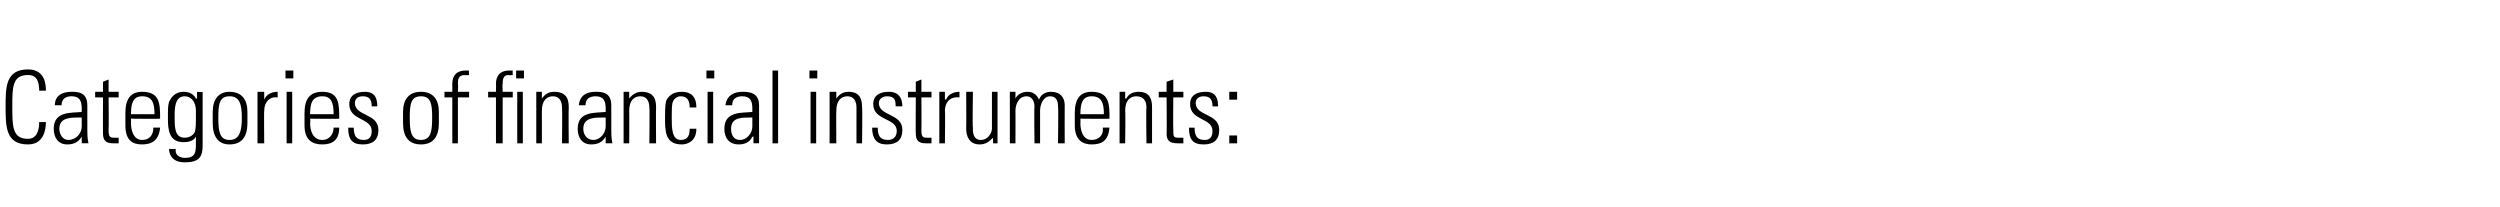 <?xml version="1.0" standalone="no"?><!DOCTYPE svg PUBLIC "-//W3C//DTD SVG 1.1//EN" "http://www.w3.org/Graphics/SVG/1.1/DTD/svg11.dtd"><svg xmlns="http://www.w3.org/2000/svg" version="1.1" width="223.3px" height="18.5px" viewBox="0 -1 223.3 18.5" style="top:-1px"><desc>Categories of financial instruments:</desc><defs/><g id="Polygon59598"><path d="m.5 8.5c0-1.7 0-3.3 2-3.3c1.5 0 1.6 1.3 1.6 1.9c0 0-.6 0-.6 0c0-.8-.2-1.4-1-1.4c-1.4 0-1.4 1.1-1.4 2.8c0 1.8 0 2.9 1.4 2.9c.7 0 1-.6 1-1.5c0 0 .6 0 .6 0c0 .5-.1 2-1.6 2c-2 0-2-1.6-2-3.4zm6.8 1c-.8 0-2-.1-2 1c0 .5.3 1 .8 1c.7 0 1.2-.6 1.2-1.2c0 0 0-.8 0-.8zm0 1.7c0 0-.01.04 0 0c-.3.5-.7.7-1.3.7c-.8 0-1.2-.6-1.2-1.4c0-1.6 1.6-1.4 2.5-1.5c0 0 0-.3 0-.3c0-.7-.2-1.1-.9-1.1c-.5 0-.9.2-.9.8c0 0-.6 0-.6 0c0-.9.7-1.2 1.5-1.2c.5 0 1.4 0 1.4 1.2c0 0 0 2.2 0 2.2c0 .4 0 .7.1 1.2c-.03-.01-.6 0-.6 0l0-.6zm1.2-3.5l0-.5l.7 0l0-.9l.5-.2l0 1.1l.9 0l0 .5l-.9 0c0 0 .03 2.9 0 2.9c0 .6.1.7.5.7c.2 0 .3 0 .4 0c0 0 0 .5 0 .5c-.1 0-.3 0-.5 0c-.7 0-.9-.3-.9-.9c-.01.03 0-3.2 0-3.2l-.7 0zm3.2 1.9c0 0 0 .38 0 .4c0 .6.2 1.5 1 1.5c.7 0 1-.5 1-1.1c0 0 .6 0 .6 0c-.1 1.1-.7 1.5-1.6 1.5c-.8 0-1.5-.3-1.5-1.7c0 0 0-1.1 0-1.1c0-1.3.5-1.9 1.5-1.9c1.6 0 1.6 1.1 1.6 2.4c-.01.03-2.6 0-2.6 0zm2.1-.4c0-1-.2-1.6-1.1-1.6c-.8 0-1 .6-1 1.6c0 0 2.1 0 2.1 0zm1.8.2c0 1 0 1.9.9 1.9c.5 0 .8-.3.9-.5c.1-.4.1-.6.1-1.9c0-.9-.5-1.3-1-1.3c-.9 0-.9 1.1-.9 1.8zm2-2.2c0 0 .49.05.5 0c0 .5 0 .7 0 .9c0 0 0 3.9 0 3.9c0 1-.3 1.5-1.6 1.5c-1.2 0-1.4-.8-1.4-1.2c0 0 .6 0 .6 0c-.1.5.3.8.8.8c1.1 0 1-.6 1-1.9c0 0 0 0 0 0c-.2.4-.7.5-1.1.5c-1.3 0-1.4-1.1-1.4-2.1c0-1 0-1.1.1-1.5c.1-.2.4-.9 1.3-.9c.5 0 .9.2 1.1.6c.04 0 .1 0 .1 0l0-.6zm1.4 2.8c0 0 0-1 0-1c0-1.1.5-1.8 1.5-1.8c1.1 0 1.6.7 1.6 1.8c0 0 0 1 0 1c0 1.2-.5 1.9-1.6 1.9c-1 0-1.5-.7-1.5-1.9zm.5-.5c0 1.2.1 2 1 2c.9 0 1.1-.8 1.1-2c0-1.2-.2-1.9-1.1-1.9c-.9 0-1 .7-1 1.9zm4.1-1.6c0 0-.01-.04 0 0c.2-.5.7-.7 1.2-.7c0 0 0 .5 0 .5c-.7-.1-1.2.4-1.2 1.2c-.03-.03 0 2.9 0 2.9l-.6 0l0-4.6l.6 0l0 .7zm2 3.9l0-4.6l.5 0l0 4.6l-.5 0zm-.1-5.8l0-.7l.7 0l0 .7l-.7 0zm2.2 3.6c0 0 .04.38 0 .4c0 .6.2 1.5 1.1 1.5c.6 0 1-.5 1-1.1c0 0 .5 0 .5 0c0 1.1-.6 1.5-1.5 1.5c-.8 0-1.6-.3-1.6-1.7c0 0 0-1.1 0-1.1c0-1.3.5-1.9 1.6-1.9c1.5 0 1.5 1.1 1.5 2.4c.03.03-2.6 0-2.6 0zm2.1-.4c0-1-.2-1.6-1-1.6c-.9 0-1.1.6-1.1 1.6c0 0 2.1 0 2.1 0zm2.6 2.7c-1 0-1.3-.5-1.3-1.5c0 0 .5 0 .5 0c0 .7.2 1.1.9 1.1c.5 0 .7-.3.7-.8c0-1.2-2-.9-2-2.4c0-.8.6-1.1 1.4-1.1c.9 0 1.1.6 1.1 1.3c0 0-.5 0-.5 0c0-.6-.2-.9-.8-.9c-.4 0-.7.2-.7.6c0 1.2 2.1.9 2.1 2.4c0 .9-.5 1.3-1.4 1.3zm3.6-1.9c0 0 0-1 0-1c0-1.1.5-1.8 1.6-1.8c1.1 0 1.6.7 1.6 1.8c0 0 0 1 0 1c0 1.2-.5 1.9-1.6 1.9c-1.1 0-1.6-.7-1.6-1.9zm.6-.5c0 1.2.1 2 1 2c.9 0 1-.8 1-2c0-1.2-.1-1.9-1-1.9c-.9 0-1 .7-1 1.9zm3.8-1.8l-.7 0l0-.5l.7 0c0 0 0-.72 0-.7c0-.4.1-1.2 1.2-1.2c0 0 .1 0 .3 0c-.04 0 0 .4 0 .4c0 0-.44.04-.4 0c-.6 0-.6.5-.6.8c.04-.03 0 .7 0 .7l1 0l0 .5l-1 0l0 4.1l-.5 0l0-4.1zm5.8 4.1l0-4.6l.5 0l0 4.6l-.5 0zm-.1-5.8l0-.7l.7 0l0 .7l-.7 0zm-1.8 1.7l-.7 0l0-.5l.7 0c0 0 .02-.72 0-.7c0-.4.1-1.2 1.2-1.2c.1 0 .1 0 .3 0c-.02 0 0 .4 0 .4c0 0-.42.04-.4 0c-.5 0-.5.5-.5.8c-.04-.03 0 .7 0 .7l.9 0l0 .5l-.9 0l0 4.1l-.6 0l0-4.1zm4.1 4.1l-.5 0l0-4.6l.5 0l0 .6c0 0 .03.01 0 0c.3-.4.6-.6 1.1-.6c1.2 0 1.3.8 1.3 1.4c-.03-.01 0 3.2 0 3.2l-.6 0c0 0 .03-3.18 0-3.2c0-.5-.2-1-.8-1c-.5 0-1 .3-1 1.3c.01.04 0 2.9 0 2.9zm5.7-2.3c-.8 0-2-.1-2 1c0 .5.3 1 .9 1c.6 0 1.1-.6 1.1-1.2c0 0 0-.8 0-.8zm0 1.7c0 0 .01.04 0 0c-.3.5-.7.7-1.3.7c-.8 0-1.2-.6-1.2-1.4c0-1.6 1.6-1.4 2.5-1.5c0 0 0-.3 0-.3c0-.7-.2-1.1-.9-1.1c-.5 0-.9.2-.9.8c0 0-.6 0-.6 0c.1-.9.7-1.2 1.5-1.2c.5 0 1.4 0 1.4 1.2c0 0 0 2.2 0 2.2c0 .4 0 .7.1 1.2c-.02-.01-.6 0-.6 0l0-.6zm2.1.6l-.5 0l0-4.6l.5 0l0 .6c0 0 .04.01 0 0c.3-.4.7-.6 1.1-.6c1.2 0 1.3.8 1.3 1.4c-.02-.01 0 3.2 0 3.2l-.6 0c0 0 .04-3.18 0-3.2c0-.5-.2-1-.8-1c-.5 0-1 .3-1 1.3c.02.04 0 2.9 0 2.9zm5.4-3.2c0-.6-.2-1-.8-1c-.3 0-.6.2-.7.5c-.1.2-.1.8-.1 1.4c0 .9 0 2 .8 2c.7 0 .8-.5.8-1c0 0 .6 0 .6 0c0 1.2-.9 1.4-1.3 1.4c-1.5 0-1.5-1.2-1.5-2.4c0-.4 0-1.1.1-1.5c.3-.6.8-.8 1.4-.8c.8 0 1.3.4 1.3 1.4c0 0-.6 0-.6 0zm1.6 3.2l0-4.6l.5 0l0 4.6l-.5 0zm-.1-5.8l0-.7l.7 0l0 .7l-.7 0zm4.1 3.5c-.8 0-1.9-.1-1.9 1c0 .5.2 1 .8 1c.6 0 1.1-.6 1.1-1.2c0 0 0-.8 0-.8zm.1 1.7c0 0-.06.04-.1 0c-.2.5-.7.7-1.2.7c-.9 0-1.3-.6-1.3-1.4c0-1.6 1.6-1.4 2.5-1.5c0 0 0-.3 0-.3c0-.7-.2-1.1-.9-1.1c-.5 0-.9.2-.9.8c0 0-.6 0-.6 0c.1-.9.8-1.2 1.5-1.2c.5 0 1.5 0 1.5 1.2c0 0 0 2.2 0 2.2c0 .4 0 .7 0 1.2c.01-.01-.5 0-.5 0l0-.6zm1.7.6l0-6.5l.5 0l0 6.5l-.5 0zm3.4 0l0-4.6l.5 0l0 4.6l-.5 0zm-.1-5.8l0-.7l.7 0l0 .7l-.7 0zm2.4 5.8l-.6 0l0-4.6l.6 0l0 .6c0 0 0 .01 0 0c.3-.4.6-.6 1.1-.6c1.1 0 1.2.8 1.2 1.4c.04-.01 0 3.2 0 3.2l-.5 0c0 0 0-3.18 0-3.2c0-.5-.2-1-.8-1c-.5 0-1 .3-1 1.3c-.02.04 0 2.9 0 2.9zm4.5.1c-.9 0-1.3-.5-1.3-1.5c0 0 .5 0 .5 0c0 .7.2 1.1.9 1.1c.5 0 .8-.3.8-.8c0-1.2-2.1-.9-2.1-2.4c0-.8.6-1.1 1.4-1.1c.9 0 1.2.6 1.2 1.3c0 0-.6 0-.6 0c0-.6-.1-.9-.8-.9c-.3 0-.7.2-.7.6c0 1.2 2.1.9 2.1 2.4c0 .9-.5 1.3-1.4 1.3zm1.9-4.2l0-.5l.7 0l0-.9l.5-.2l0 1.1l.9 0l0 .5l-.9 0c0 0 .02 2.9 0 2.9c0 .6.1.7.5.7c.2 0 .3 0 .4 0c0 0 0 .5 0 .5c-.1 0-.3 0-.5 0c-.7 0-.9-.3-.9-.9c-.02.03 0-3.2 0-3.2l-.7 0zm3.3.2c0 0 .06-.04.1 0c.2-.5.7-.7 1.2-.7c0 0 0 .5 0 .5c-.8-.1-1.3.4-1.3 1.2c.04-.03 0 2.9 0 2.9l-.5 0l0-4.6l.5 0l0 .7zm4.7-.7l0 4.6l-.4 0l0-.5c0 0-.05-.01 0 0c-.4.4-.7.6-1.2.6c-.9 0-1.2-.7-1.2-1.4c.02-.04 0-3.3 0-3.3l.6 0c0 0-.05 3.17 0 3.2c0 .1-.1 1.1.7 1.1c.7 0 1-.7 1-1c0-.05 0-3.3 0-3.3l.5 0zm1.6 4.6l-.5 0l0-4.6l.5 0l0 .6c0 0-.02.01 0 0c.2-.4.6-.6 1.1-.6c.4 0 .8.2 1 .7c.2-.5.6-.7 1.1-.7c.8 0 1.2.5 1.2 1.2c-.01.01 0 3.4 0 3.4l-.6 0c0 0 .05-3.26 0-3.3c0-.4-.1-.9-.7-.9c-.6 0-.9.7-.9 1.3c0-.03 0 2.9 0 2.9l-.5 0c0 0-.04-3.26 0-3.3c0-.4-.2-.9-.7-.9c-.7 0-1 .7-1 1.3c.01-.03 0 2.9 0 2.9zm5.8-2.2c0 0 .02.38 0 .4c0 .6.2 1.5 1 1.5c.7 0 1.1-.5 1-1.1c0 0 .6 0 .6 0c-.1 1.1-.6 1.5-1.6 1.5c-.7 0-1.5-.3-1.5-1.7c0 0 0-1.1 0-1.1c0-1.3.5-1.9 1.5-1.9c1.6 0 1.6 1.1 1.6 2.4c.01.03-2.6 0-2.6 0zm2.1-.4c0-1-.2-1.6-1.1-1.6c-.8 0-1 .6-1 1.6c0 0 2.1 0 2.1 0zm1.9 2.6l-.5 0l0-4.6l.5 0l0 .6c0 0 .06.01.1 0c.2-.4.6-.6 1.1-.6c1.1 0 1.2.8 1.2 1.4c0-.01 0 3.2 0 3.2l-.5 0c0 0-.04-3.18 0-3.2c0-.5-.2-1-.9-1c-.5 0-1 .3-1 1.3c.04.04 0 2.9 0 2.9zm3-4.1l0-.5l.7 0l0-.9l.6-.2l0 1.1l.9 0l0 .5l-.9 0c0 0-.03 2.9 0 2.9c0 .6 0 .7.5.7c.1 0 .3 0 .4 0c0 0 0 .5 0 .5c-.2 0-.4 0-.5 0c-.8 0-1-.3-1-.9c.03.03 0-3.2 0-3.2l-.7 0zm4 4.2c-1 0-1.3-.5-1.3-1.5c0 0 .5 0 .5 0c0 .7.2 1.1.9 1.1c.5 0 .7-.3.7-.8c0-1.2-2-.9-2-2.4c0-.8.6-1.1 1.4-1.1c.9 0 1.1.6 1.1 1.3c0 0-.5 0-.5 0c0-.6-.2-.9-.8-.9c-.4 0-.7.2-.7.6c0 1.2 2.1.9 2.1 2.4c0 .9-.5 1.3-1.4 1.3zm2.3-.8l.7 0l0 .7l-.7 0l0-.7zm0-3.9l.7 0l0 .7l-.7 0l0-.7z" stroke="none" fill="#000"/></g></svg>